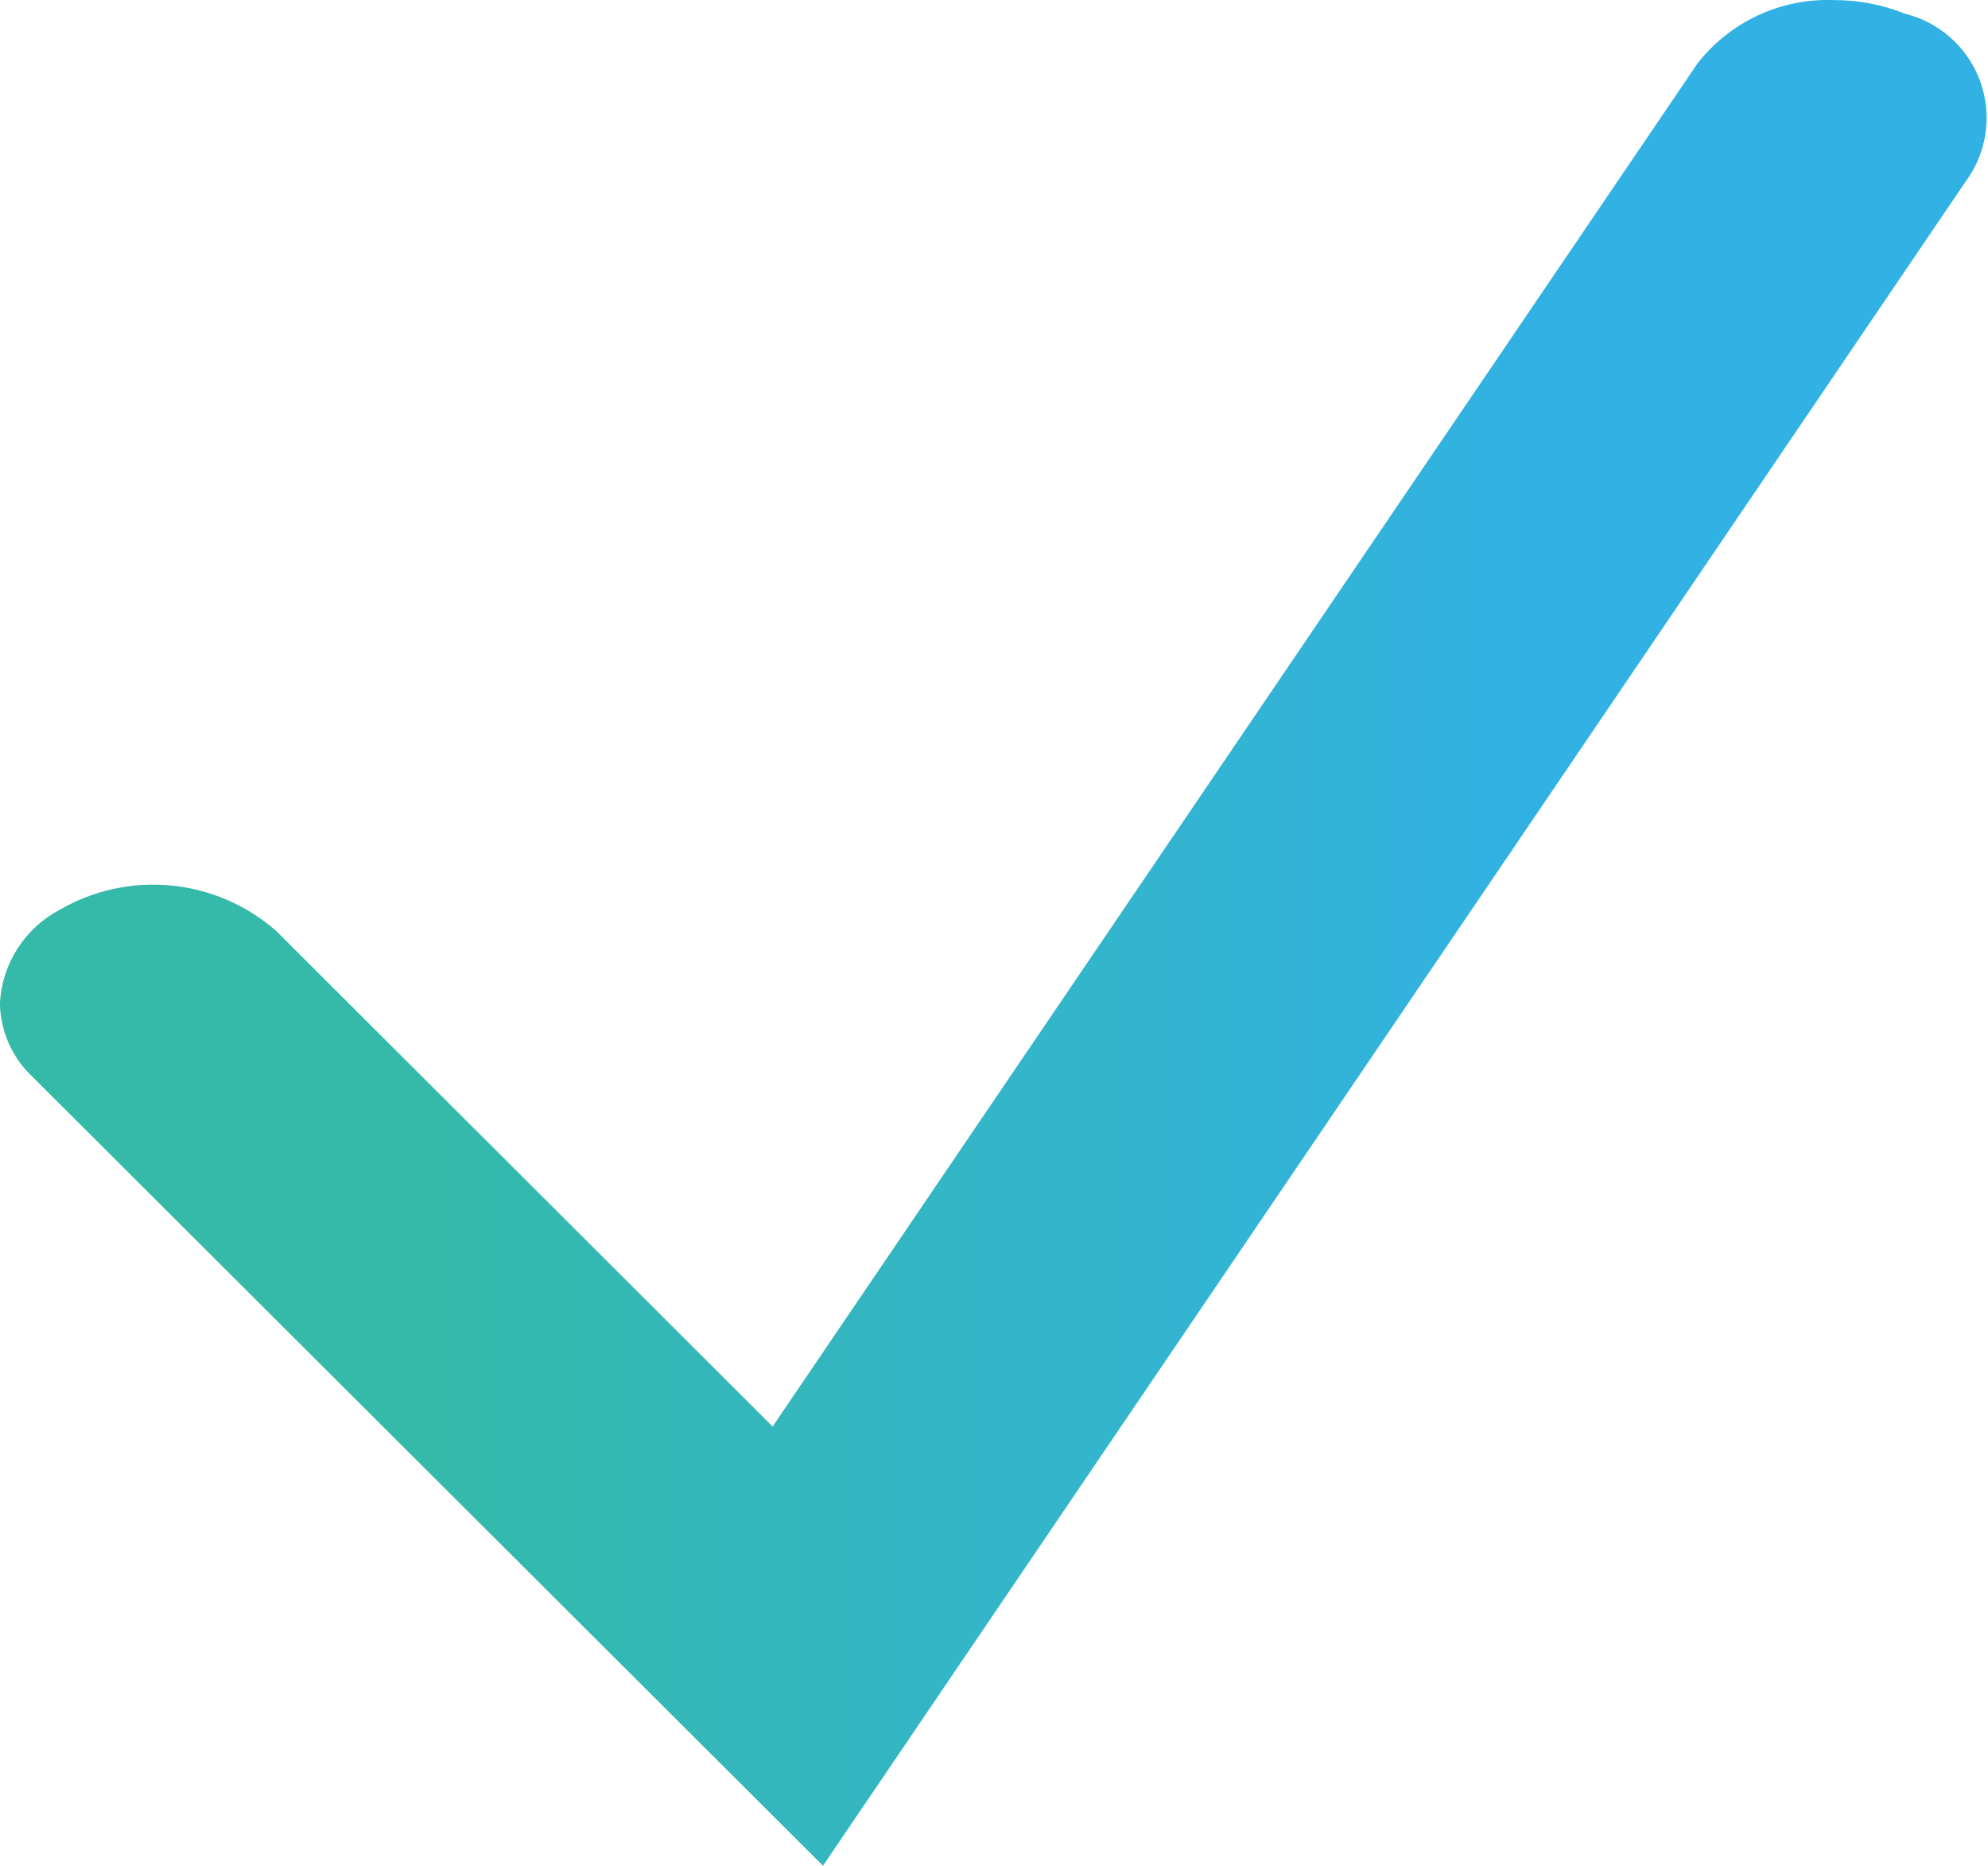 <svg xmlns="http://www.w3.org/2000/svg" xmlns:xlink="http://www.w3.org/1999/xlink" width="25.504" height="23.941" viewBox="0 0 25.504 23.941">
  <defs>
    <clipPath id="clip-path">
      <path id="Pfad_714" data-name="Pfad 714" d="M21.772-11.1,9.912,6.382,3.544.024A2.391,2.391,0,0,0,.767-.249h0A1.442,1.442,0,0,0,0,.931H0V.991a1.321,1.321,0,0,0,.413.9h0L10.558,12.018l14.72-21.7a1.376,1.376,0,0,0-.835-2.063h0a2.431,2.431,0,0,0-.916-.176h0a2.119,2.119,0,0,0-1.756.821" transform="translate(0 11.922)" fill="none"/>
    </clipPath>
    <linearGradient id="linear-gradient" y1="0.969" x2="0.022" y2="0.969" gradientUnits="objectBoundingBox">
      <stop offset="0" stop-color="#35baa9"/>
      <stop offset="0.1" stop-color="#34b9af"/>
      <stop offset="0.2" stop-color="#34b8b5"/>
      <stop offset="0.3" stop-color="#34b7bb"/>
      <stop offset="0.4" stop-color="#33b6c1"/>
      <stop offset="0.5" stop-color="#33b6c7"/>
      <stop offset="0.6" stop-color="#33b5cd"/>
      <stop offset="0.7" stop-color="#32b4d3"/>
      <stop offset="0.8" stop-color="#32b3d8"/>
      <stop offset="0.9" stop-color="#32b2de"/>
      <stop offset="1" stop-color="#31b1e4"/>
    </linearGradient>
  </defs>
  <g id="Gruppe_590" data-name="Gruppe 590" clip-path="url(#clip-path)">
    <g id="Gruppe_589" data-name="Gruppe 589" transform="translate(0 -234.054)">
      <path id="Pfad_713" data-name="Pfad 713" d="M0-95.523H1139.389V170.731H0Z" transform="translate(0 95.523)" fill="url(#linear-gradient)"/>
    </g>
  </g>
</svg>
